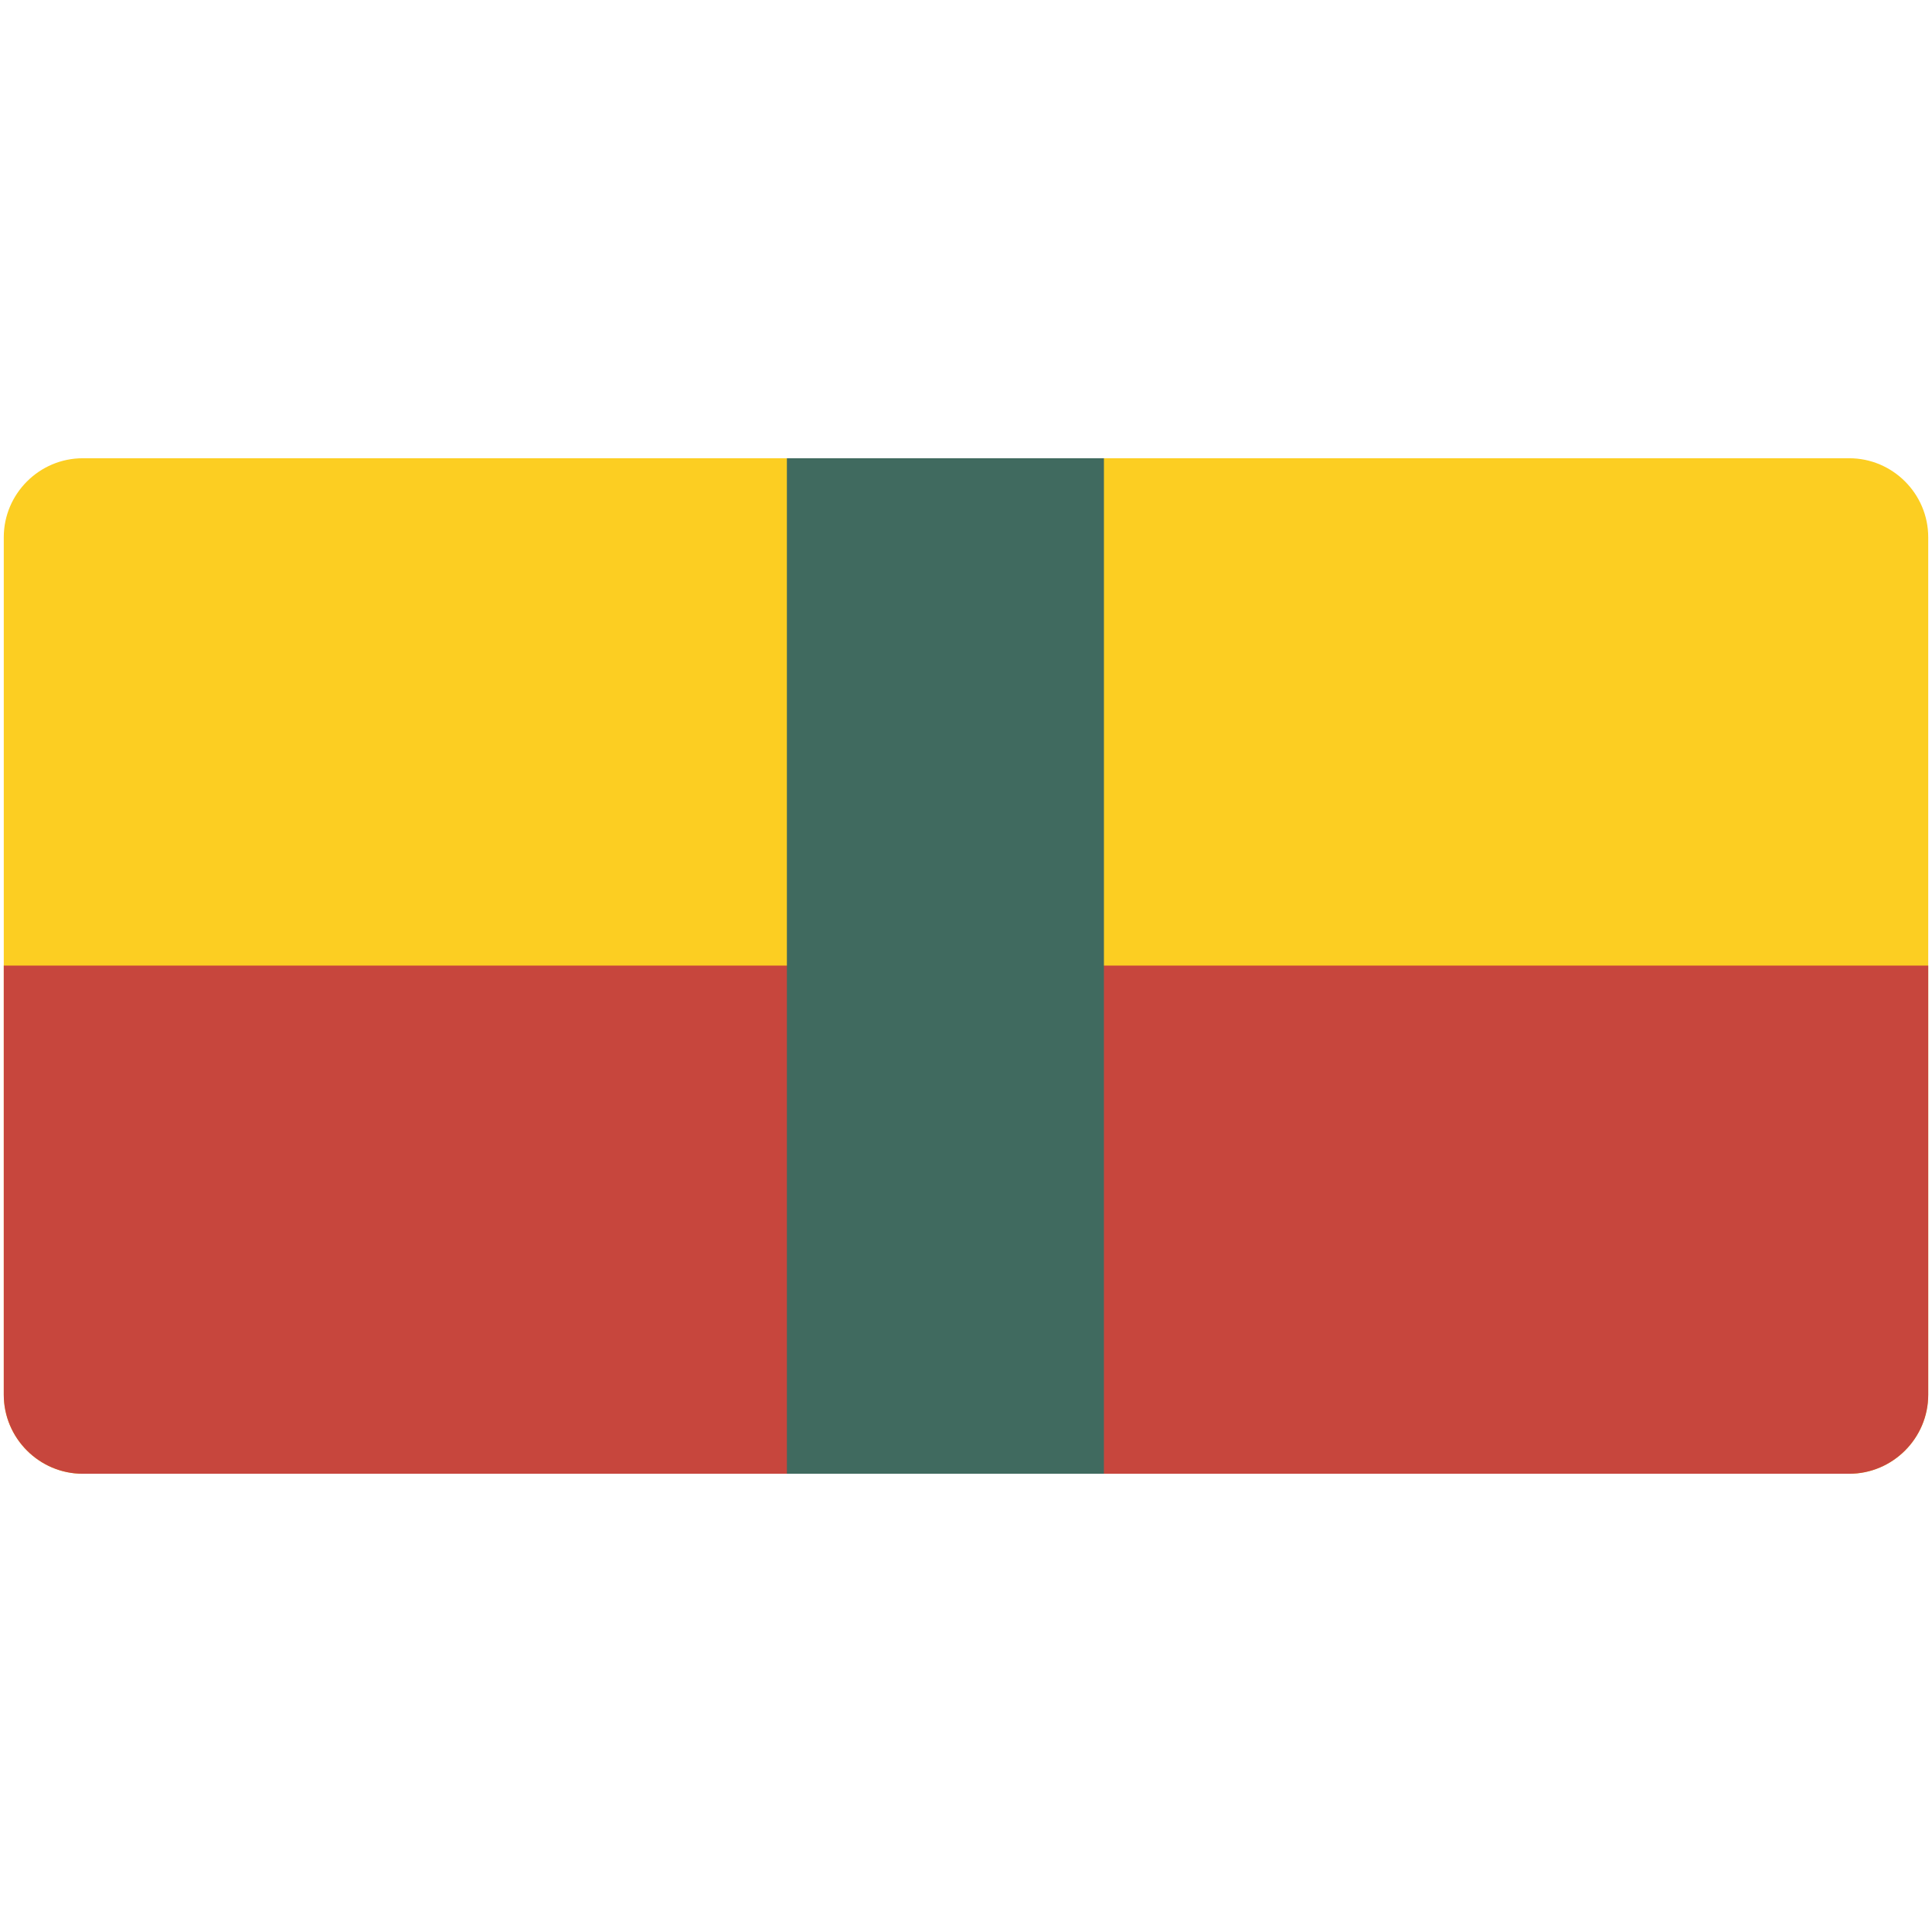 <svg xmlns="http://www.w3.org/2000/svg" xmlns:xlink="http://www.w3.org/1999/xlink" width="512" height="512" version="1.0"><switch><g><defs><path id="a" d="M511 369.629c0 11.511-9.418 20.93-20.93 20.93H21.929C10.418 390.559 1 381.14 1 369.629V142.371c0-11.512 9.418-20.93 20.929-20.93H490.07c11.512 0 20.93 9.418 20.93 20.93v227.258z"/></defs><clipPath id="b"><use xlink:href="#a" overflow="visible"/></clipPath><g clip-path="url(#b)"><path fill="#FCCE22" d="M0 121.213h512v269.346H0z"/><path fill="#C7463D" d="M0 255.885h512v134.673H0z"/><path fill="#406A5F" d="M208.534 121.213h84.018v269.346h-84.018z"/></g></g></switch></svg>